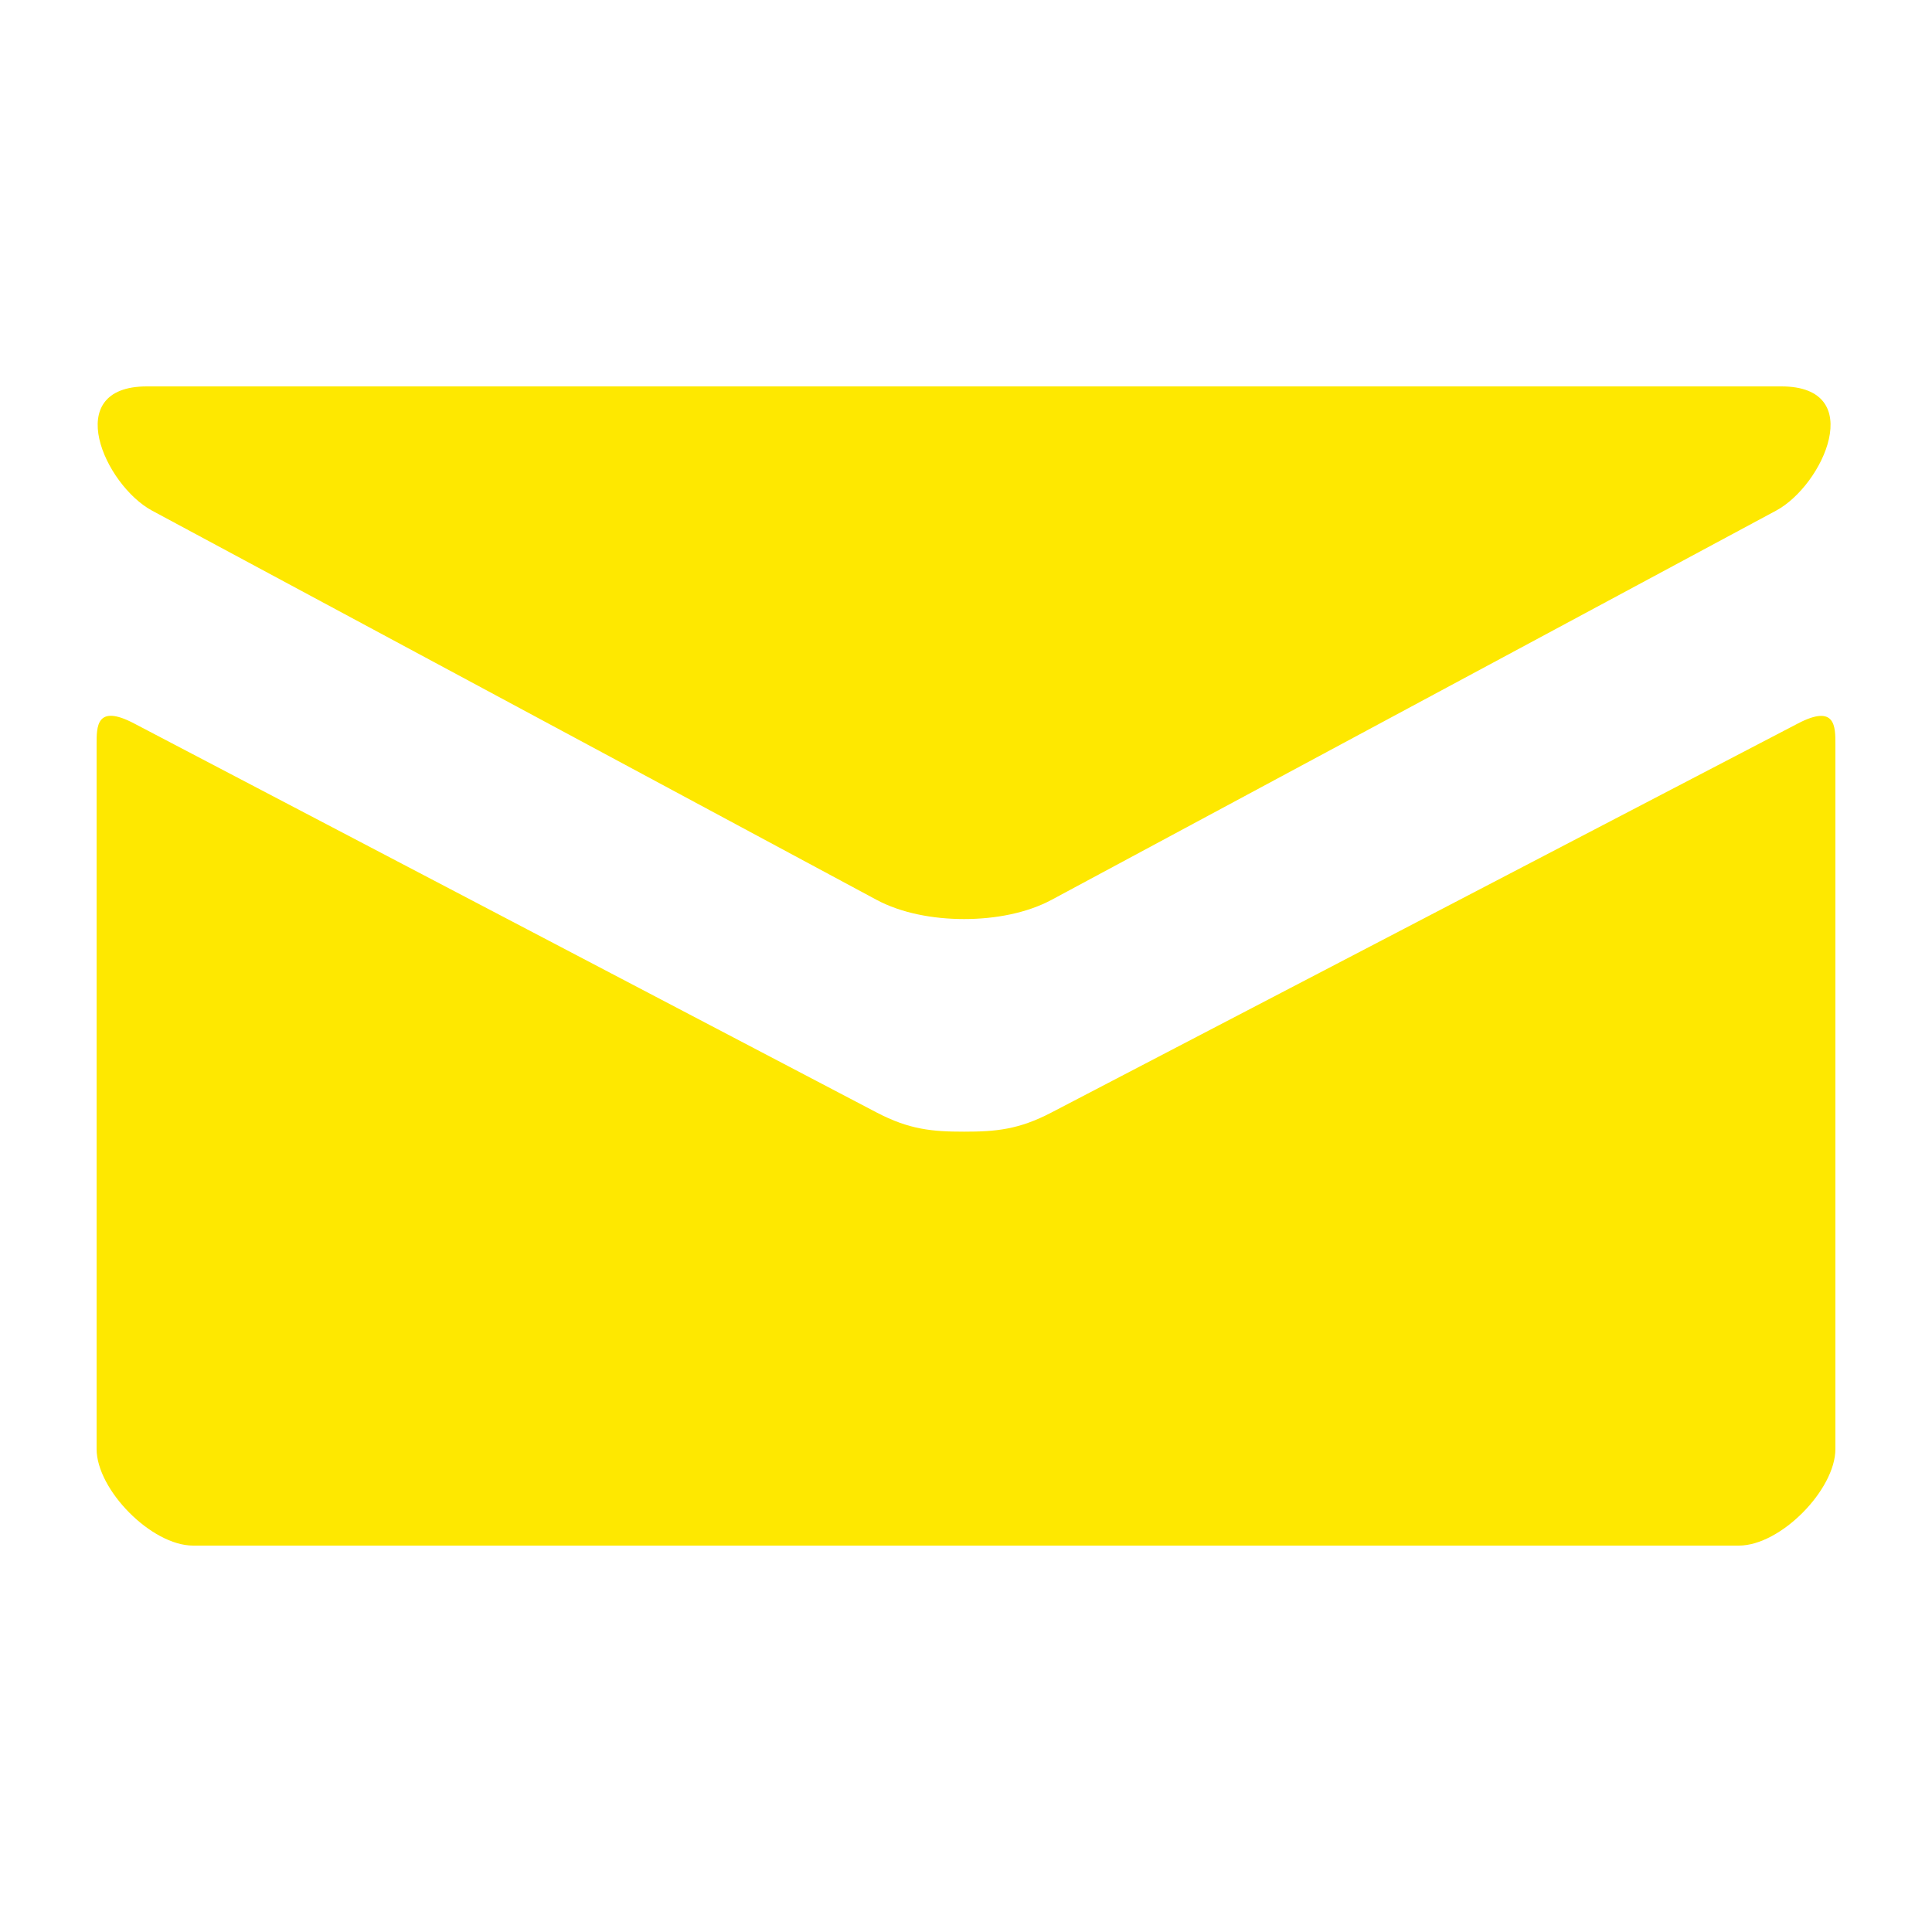 <?xml version="1.0" encoding="UTF-8"?>
<svg xmlns="http://www.w3.org/2000/svg" version="1.1" viewBox="0 0 20 20">
  <defs>
    <style>
      .cls-1 {
        fill: #fee800;
      }
    </style>
  </defs>
  <!-- Generator: Adobe Illustrator 28.7.1, SVG Export Plug-In . SVG Version: 1.2.0 Build 142)  -->
  <g>
    <g id="Mail">
      <path class="cls-1" d="M1.574,5.286c.488.262,7.248,3.894,7.5,4.029.252.135.578.199.906.199.328,0,.654-.064.906-.199s7.012-3.767,7.5-4.029c.489-.263.951-1.286.054-1.286H1.521c-.897,0-.435,1.023.053,1.286ZM18.613,7.489c-.555.289-7.387,3.849-7.727,4.027s-.578.199-.906.199-.566-.021-.906-.199S1.941,7.777,1.386,7.488c-.39-.204-.386.035-.386.219v7.293c0,.42.566,1,1,1h16c.434,0,1-.58,1-1v-7.292c0-.184.004-.423-.387-.219Z"/>
    </g>
  </g>
</svg>